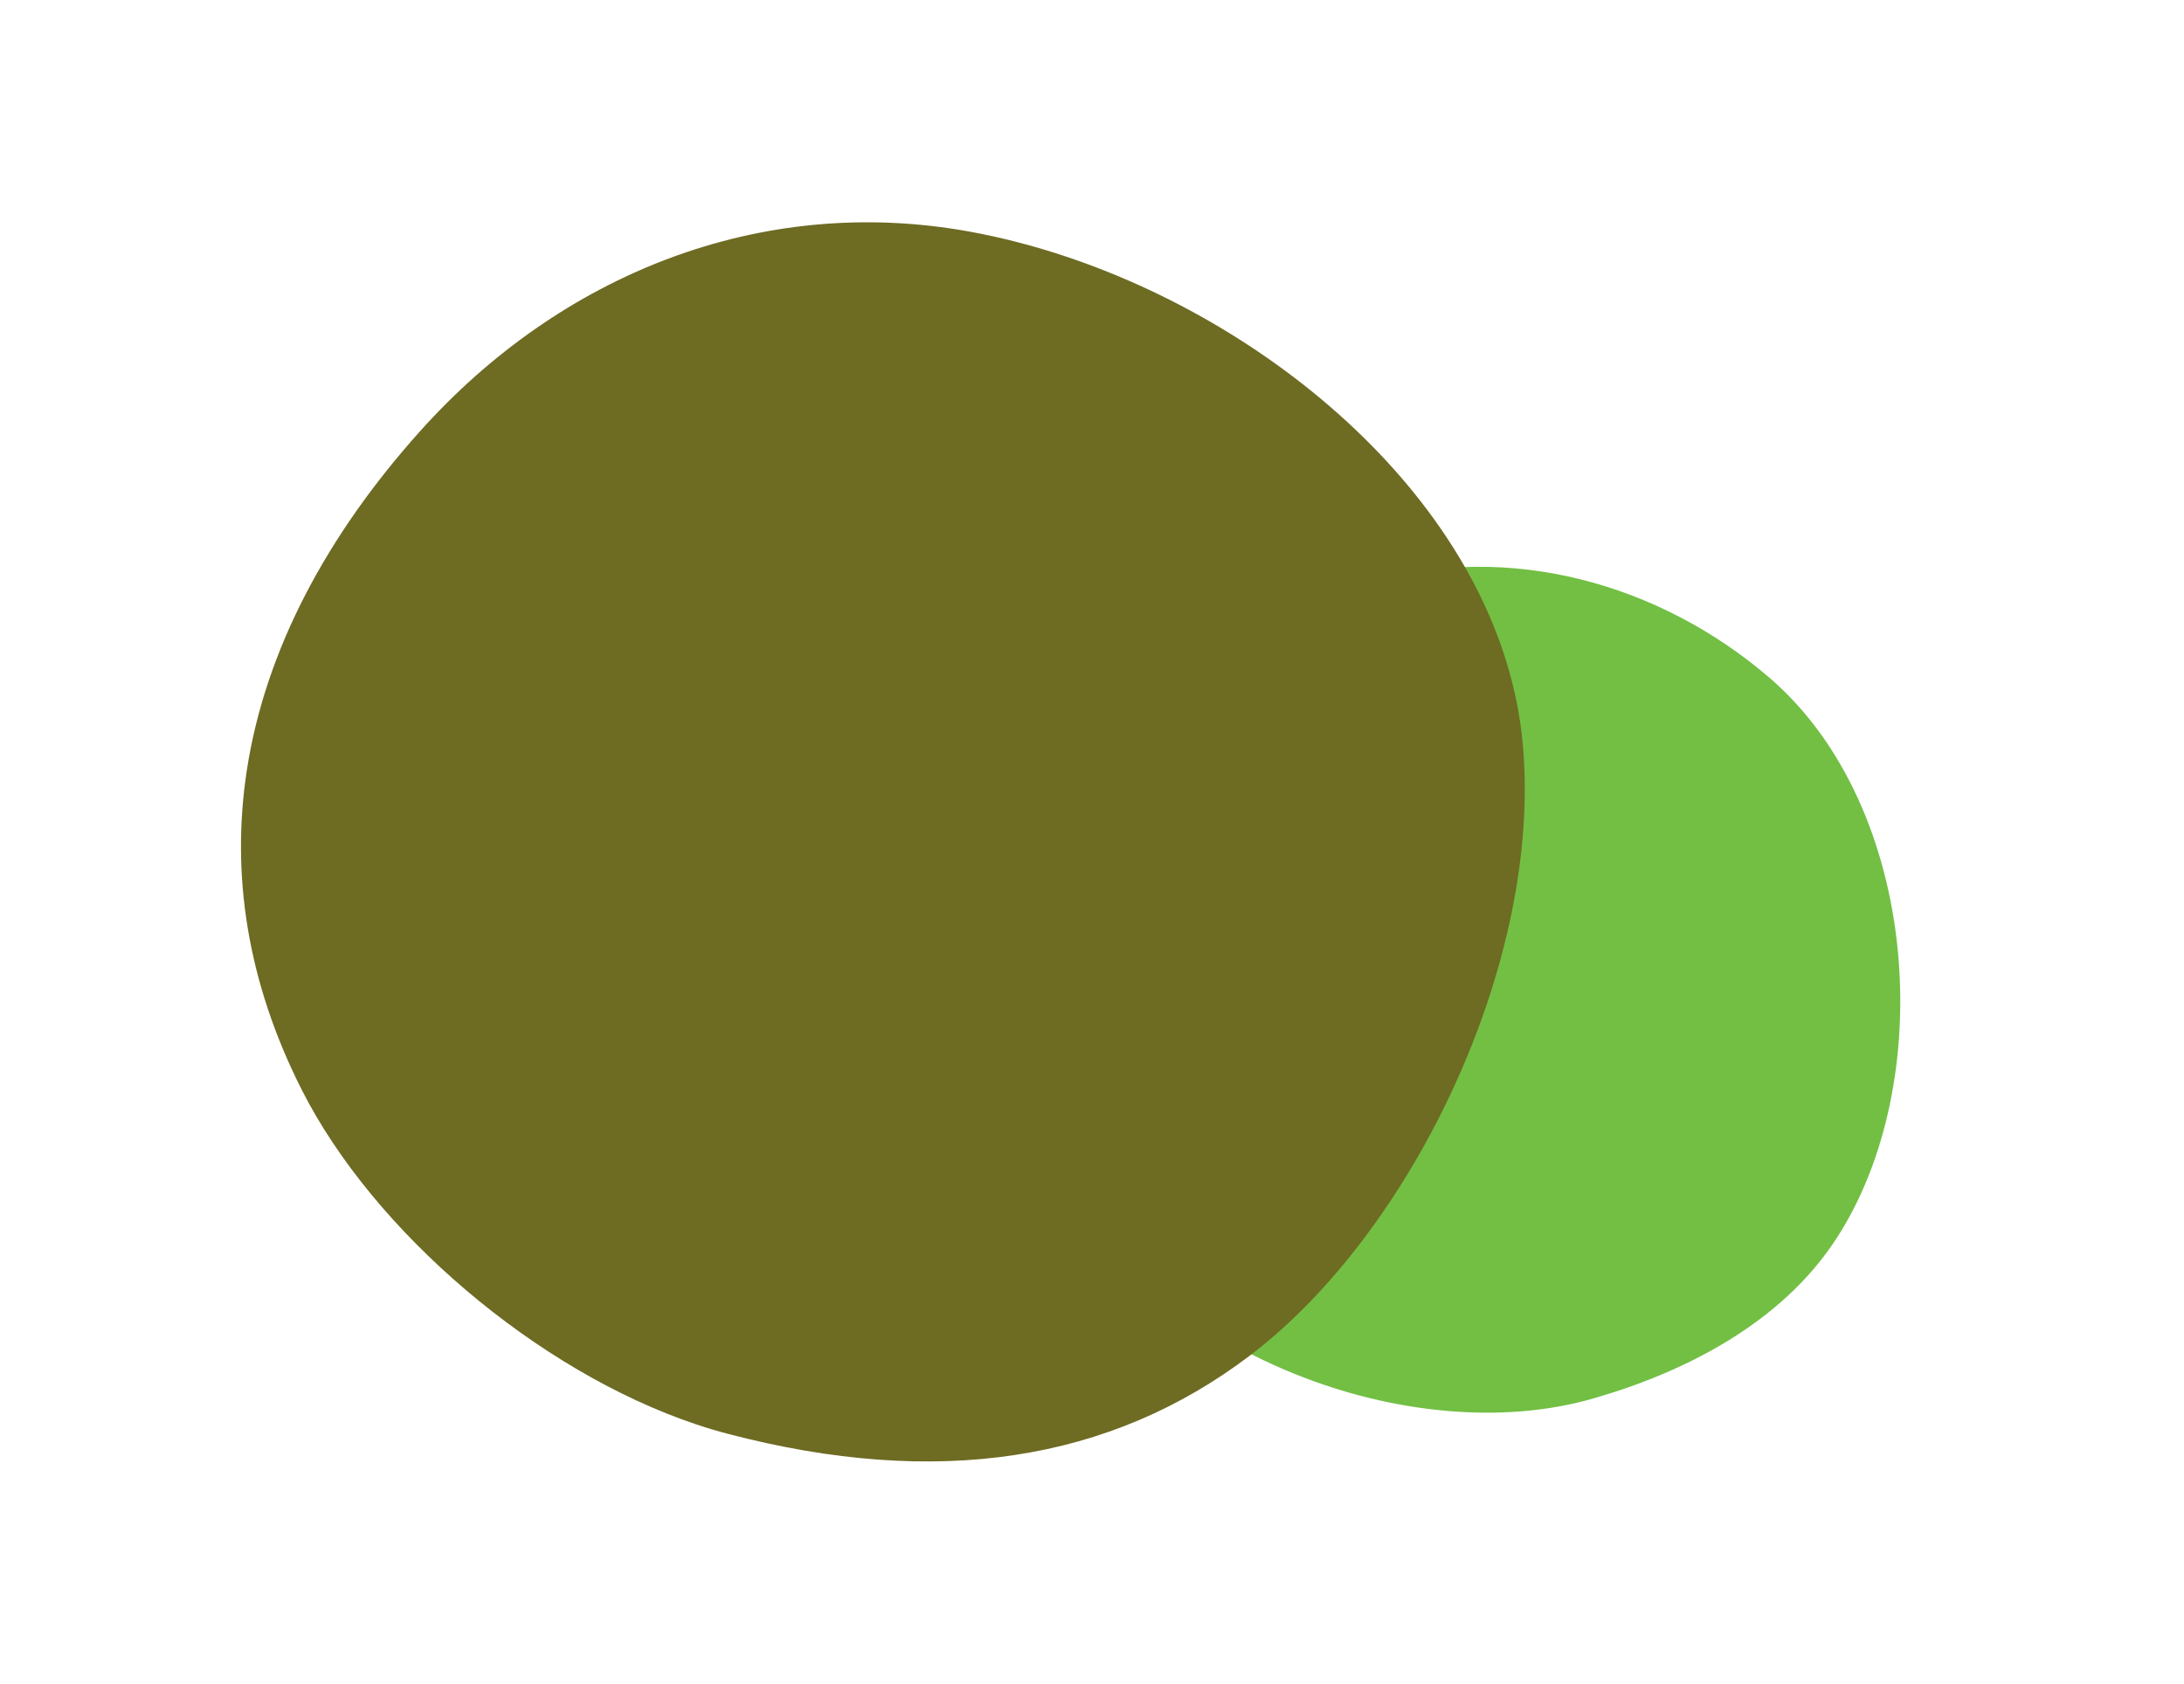 <?xml version="1.0" encoding="UTF-8"?>
<svg xmlns="http://www.w3.org/2000/svg" xmlns:xlink="http://www.w3.org/1999/xlink" viewBox="0 0 155.581 119.968">
  <defs>
    <style>
      .cls-1 {
        clip-path: url(#clippath);
      }

      .cls-2 {
        fill: none;
      }

      .cls-2, .cls-3, .cls-4 {
        stroke-width: 0px;
      }

      .cls-5 {
        mix-blend-mode: multiply;
      }

      .cls-3 {
        fill: #72bf44;
      }

      .cls-6 {
        clip-path: url(#clippath-1);
      }

      .cls-7 {
        clip-path: url(#clippath-3);
      }

      .cls-8 {
        clip-path: url(#clippath-2);
      }

      .cls-4 {
        fill: #6e6b23;
      }

      .cls-9 {
        isolation: isolate;
      }
    </style>
    <clipPath id="clippath">
      <rect class="cls-2" x="17.167" y="15.84" width="118.202" height="88.288"/>
    </clipPath>
    <clipPath id="clippath-1">
      <rect class="cls-2" x="17.167" y="15.84" width="118.203" height="88.288"/>
    </clipPath>
    <clipPath id="clippath-2">
      <rect class="cls-2" x="48.668" y="9.176" width="125.093" height="131.319"/>
    </clipPath>
    <clipPath id="clippath-3">
      <rect class="cls-2" x="-19.321" y="-4.815" width="159.305" height="142.82"/>
    </clipPath>
  </defs>
  <g class="cls-9">
    <g id="Layer_1" data-name="Layer 1">
      <g class="cls-1">
        <g class="cls-6">
          <g class="cls-5">
            <g class="cls-8">
              <path class="cls-3" d="M92.368,97.947c-8.859-3.547-14.697-9.266-17.823-19.31-2.272-7.313.307-18.325,4.839-24.598,4.846-6.711,10.36-10.251,18.218-12.549,9.861-2.886,20.587.043,28.442,6.792,10.743,9.235,12.059,28.925,4.698,40.082-3.861,5.854-10.546,9.342-17.207,11.266-6.63,1.925-14.454,1.006-21.167-1.684"/>
            </g>
          </g>
          <g class="cls-5">
            <g class="cls-7">
              <path class="cls-4" d="M49.606,101.49c.752.252,1.501.476,2.248.671,14.89,3.901,27.238,1.977,37.192-5.586,11.602-8.814,20.877-28.145,19.424-43.639-1.487-15.841-16.54-29.306-32.529-34.656-2.296-.768-4.606-1.368-6.904-1.784-14.904-2.7-29.134,3.09-39.109,14.223-6.613,7.375-11.026,15.56-12.347,24.177-1.125,7.353,0,15.013,3.913,22.749,5.117,10.113,16.769,20.049,28.111,23.844"/>
            </g>
          </g>
        </g>
      </g>
    </g>
  </g>
</svg>